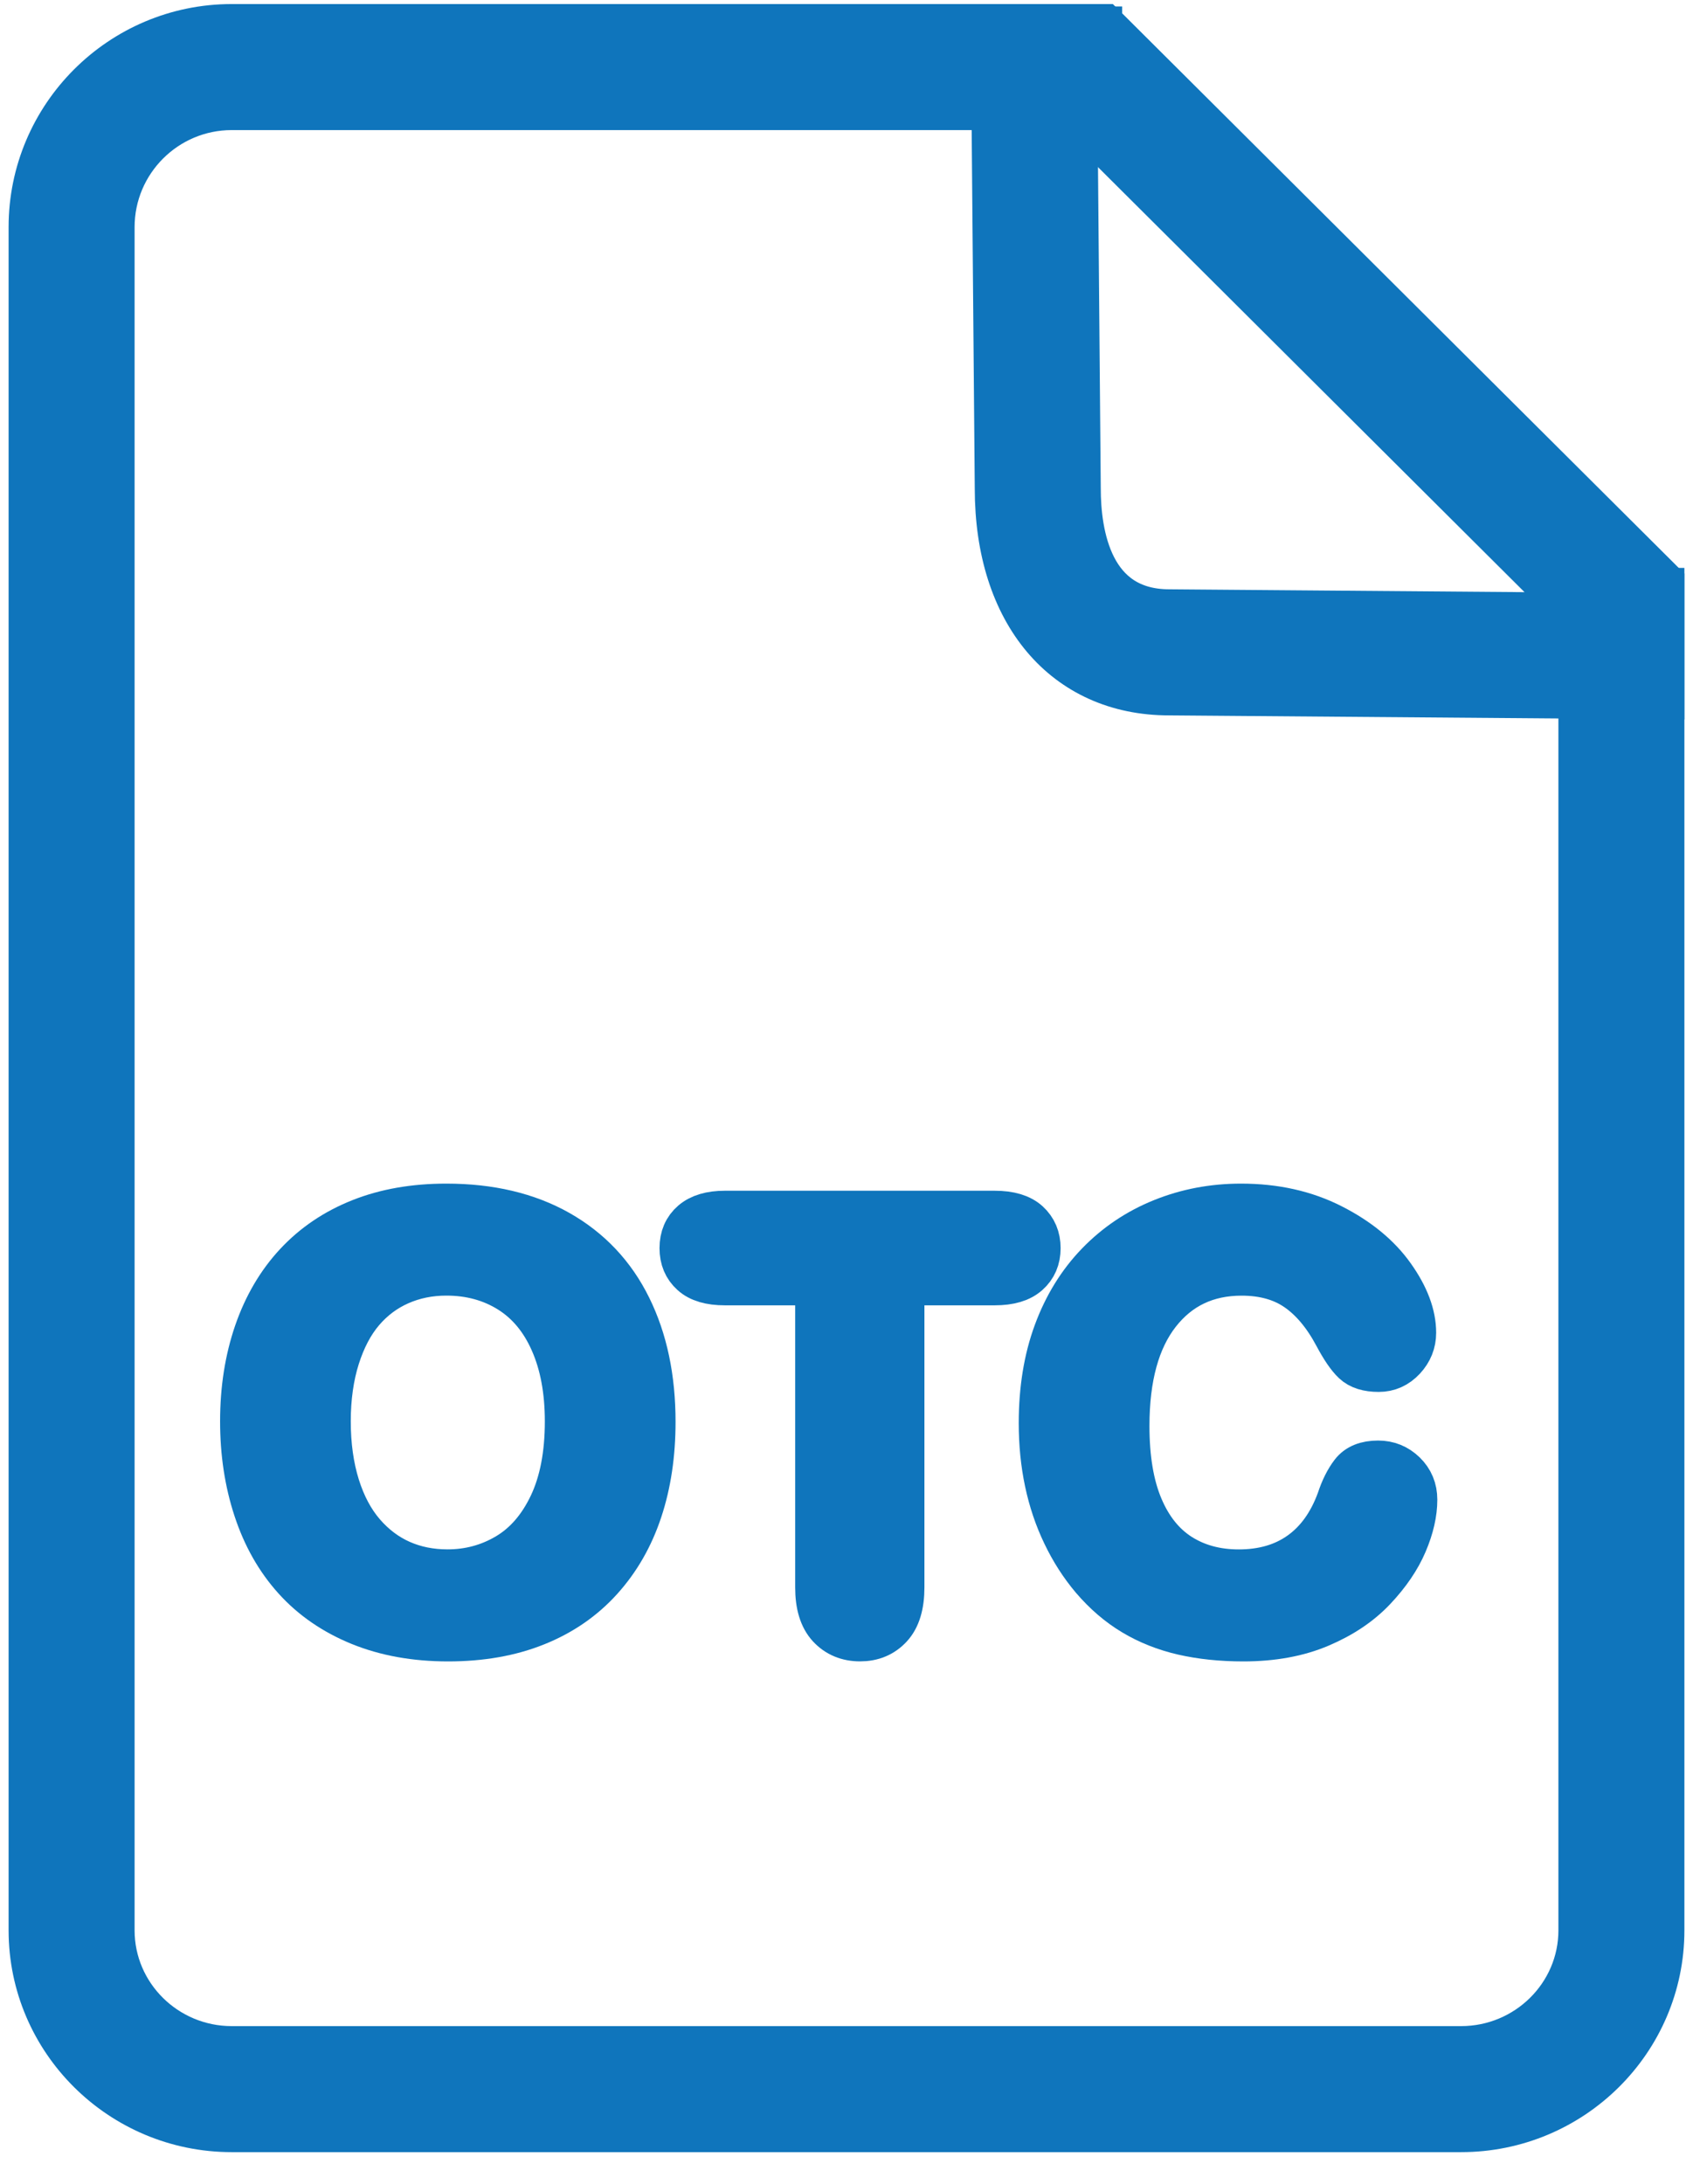 <svg width="38" height="49" viewBox="0 0 38 49" fill="none" xmlns="http://www.w3.org/2000/svg">
<path d="M32.795 47.79H5.201C2.715 47.79 0.693 45.781 0.693 43.313V5.096C0.693 2.612 2.715 0.591 5.201 0.591H24.772L37.307 13.077V43.313C37.307 45.781 35.283 47.79 32.795 47.79ZM5.201 2.419C3.723 2.419 2.521 3.62 2.521 5.096V43.313C2.521 44.773 3.723 45.962 5.201 45.962H32.795C34.275 45.962 35.479 44.773 35.479 43.313V13.837L24.017 2.419H5.201Z" fill="#0F75BC" stroke="#0F75BC" stroke-miterlimit="10"/>
<path d="M37.307 15.64L26.24 15.552C23.898 15.552 22.379 13.751 22.379 10.965L22.29 0.645H24.687V2.473H24.134L24.207 10.957C24.207 11.995 24.472 13.723 26.247 13.723L35.479 13.797V13.243H37.307V15.64H37.307Z" fill="#0F75BC" stroke="#0F75BC" stroke-miterlimit="10"/>
<path d="M10.019 27.058C10.995 27.058 11.834 27.256 12.534 27.651C13.234 28.047 13.764 28.609 14.123 29.338C14.483 30.067 14.663 30.922 14.663 31.905C14.663 32.632 14.564 33.293 14.367 33.887C14.17 34.481 13.875 34.996 13.481 35.432C13.087 35.868 12.603 36.202 12.029 36.432C11.456 36.663 10.798 36.779 10.058 36.779C9.321 36.779 8.662 36.66 8.079 36.423C7.497 36.185 7.011 35.851 6.622 35.419C6.232 34.987 5.938 34.468 5.739 33.861C5.539 33.254 5.44 32.598 5.44 31.893C5.44 31.17 5.544 30.508 5.751 29.905C5.959 29.302 6.26 28.789 6.654 28.366C7.048 27.943 7.527 27.619 8.092 27.395C8.658 27.17 9.3 27.058 10.019 27.058ZM12.729 31.893C12.729 31.204 12.618 30.608 12.395 30.104C12.173 29.599 11.855 29.218 11.442 28.959C11.028 28.701 10.554 28.571 10.019 28.571C9.638 28.571 9.286 28.643 8.963 28.786C8.639 28.929 8.361 29.138 8.128 29.411C7.894 29.685 7.71 30.034 7.575 30.459C7.441 30.885 7.373 31.363 7.373 31.893C7.373 32.427 7.441 32.91 7.575 33.342C7.71 33.773 7.901 34.131 8.147 34.416C8.393 34.7 8.676 34.913 8.995 35.054C9.314 35.195 9.664 35.265 10.045 35.265C10.533 35.265 10.981 35.143 11.39 34.9C11.799 34.656 12.125 34.28 12.367 33.771C12.608 33.263 12.729 32.636 12.729 31.893Z" fill="#0F75BC" stroke="#0F75BC" stroke-miterlimit="10"/>
<path d="M22.329 28.789H20.249V35.618C20.249 36.011 20.161 36.303 19.985 36.493C19.81 36.683 19.583 36.778 19.305 36.778C19.022 36.778 18.792 36.682 18.614 36.49C18.436 36.297 18.348 36.007 18.348 35.618V28.789H16.267C15.941 28.789 15.699 28.718 15.541 28.574C15.382 28.431 15.303 28.242 15.303 28.007C15.303 27.763 15.386 27.571 15.55 27.43C15.715 27.289 15.954 27.218 16.267 27.218H22.329C22.659 27.218 22.904 27.291 23.065 27.436C23.225 27.582 23.306 27.772 23.306 28.007C23.306 28.242 23.224 28.431 23.062 28.574C22.899 28.718 22.655 28.789 22.329 28.789Z" fill="#0F75BC" stroke="#0F75BC" stroke-miterlimit="10"/>
<path d="M31.761 33.65C31.761 33.949 31.687 34.273 31.539 34.621C31.391 34.969 31.159 35.311 30.842 35.647C30.525 35.983 30.12 36.255 29.628 36.464C29.136 36.674 28.562 36.779 27.907 36.779C27.41 36.779 26.959 36.731 26.552 36.638C26.145 36.544 25.776 36.397 25.444 36.198C25.112 36 24.807 35.738 24.529 35.413C24.28 35.118 24.068 34.788 23.893 34.422C23.717 34.057 23.586 33.667 23.498 33.252C23.41 32.838 23.366 32.397 23.366 31.931C23.366 31.175 23.476 30.497 23.697 29.899C23.918 29.3 24.233 28.788 24.644 28.363C25.055 27.938 25.537 27.614 26.089 27.392C26.642 27.169 27.23 27.058 27.856 27.058C28.618 27.058 29.296 27.21 29.892 27.514C30.487 27.817 30.943 28.192 31.259 28.639C31.576 29.085 31.735 29.508 31.735 29.905C31.735 30.123 31.658 30.316 31.504 30.482C31.349 30.649 31.163 30.732 30.945 30.732C30.701 30.732 30.518 30.675 30.396 30.559C30.274 30.444 30.138 30.245 29.988 29.963C29.74 29.497 29.447 29.149 29.111 28.918C28.775 28.687 28.361 28.572 27.869 28.572C27.085 28.572 26.461 28.869 25.996 29.463C25.532 30.057 25.3 30.901 25.3 31.995C25.3 32.727 25.402 33.335 25.608 33.82C25.813 34.305 26.105 34.667 26.481 34.907C26.858 35.146 27.299 35.266 27.804 35.266C28.352 35.266 28.816 35.13 29.195 34.858C29.574 34.587 29.86 34.188 30.052 33.663C30.133 33.415 30.234 33.213 30.354 33.057C30.474 32.901 30.666 32.823 30.932 32.823C31.159 32.823 31.354 32.902 31.517 33.06C31.679 33.218 31.761 33.414 31.761 33.65Z" fill="#0F75BC" stroke="#0F75BC" stroke-miterlimit="10"/>
</svg>
